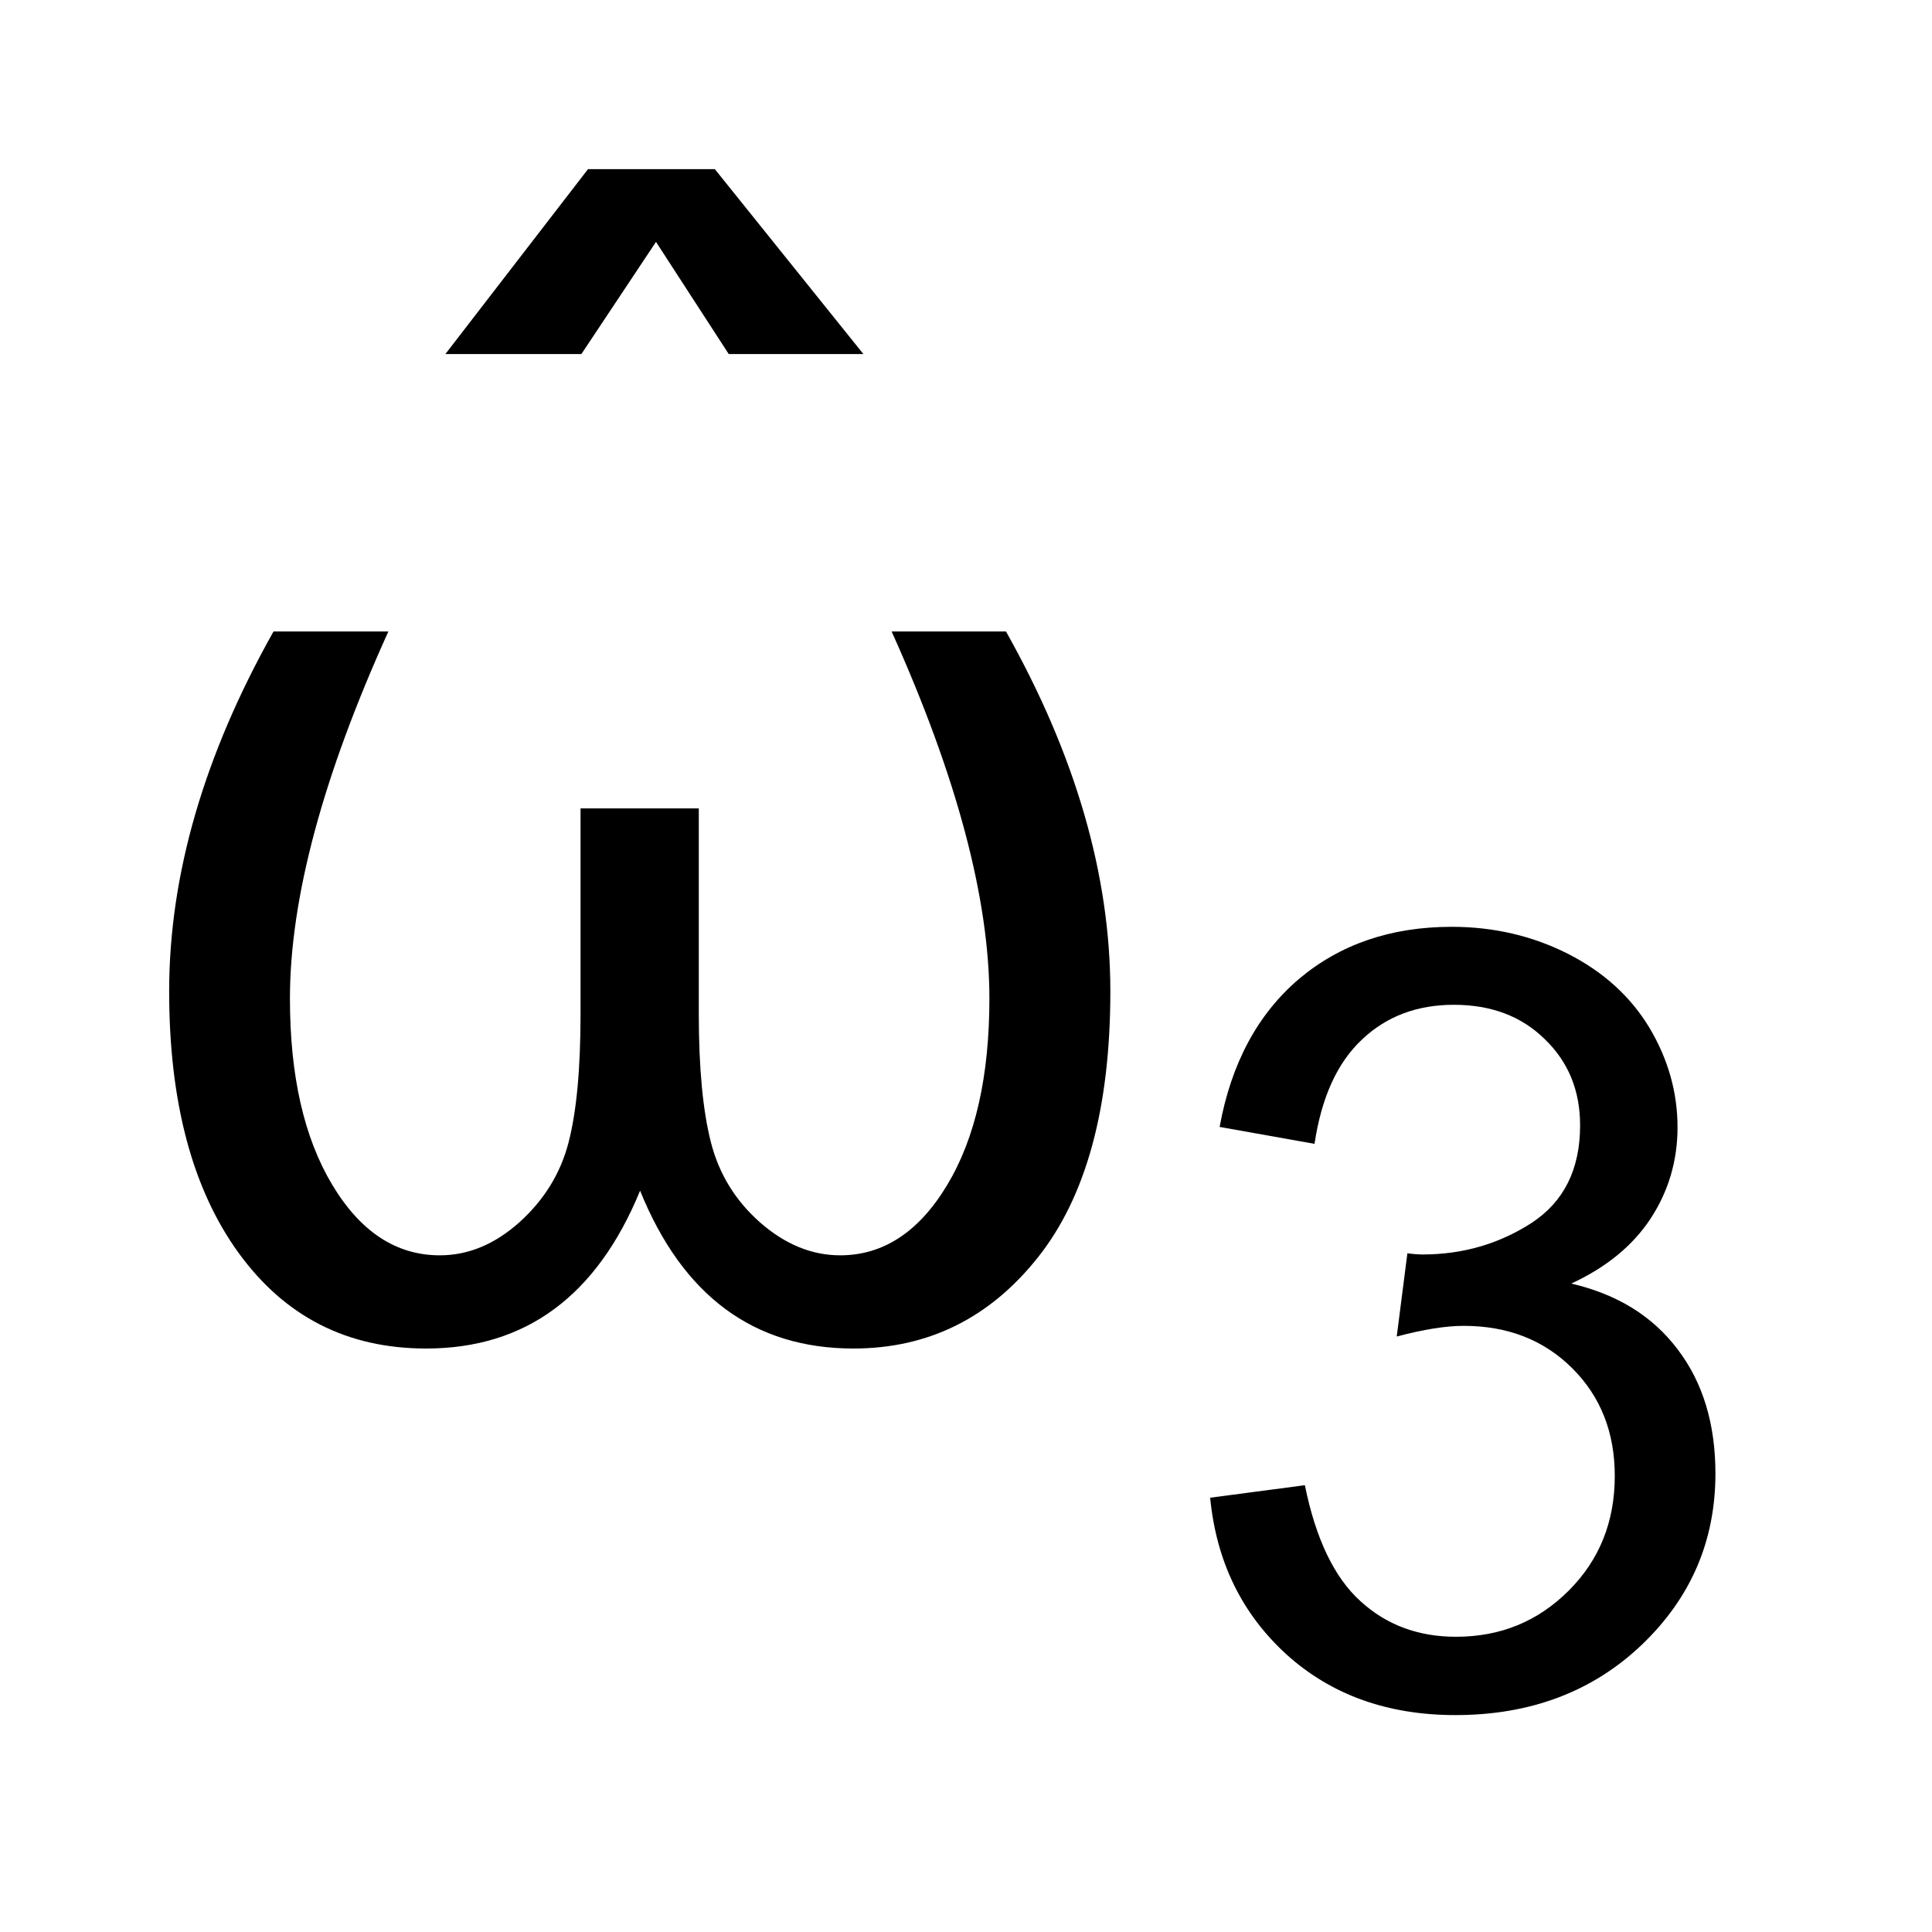 <?xml version="1.0" encoding="UTF-8"?>
<!DOCTYPE svg PUBLIC '-//W3C//DTD SVG 1.0//EN'
          'http://www.w3.org/TR/2001/REC-SVG-20010904/DTD/svg10.dtd'>
<svg stroke-dasharray="none" shape-rendering="auto" xmlns="http://www.w3.org/2000/svg" font-family="'Dialog'" text-rendering="auto" width="18" fill-opacity="1" color-interpolation="auto" color-rendering="auto" preserveAspectRatio="xMidYMid meet" font-size="12px" viewBox="0 0 18 18" fill="black" xmlns:xlink="http://www.w3.org/1999/xlink" stroke="black" image-rendering="auto" stroke-miterlimit="10" stroke-linecap="square" stroke-linejoin="miter" font-style="normal" stroke-width="1" height="18" stroke-dashoffset="0" font-weight="normal" stroke-opacity="1"
><!--Generated by the Batik Graphics2D SVG Generator--><defs id="genericDefs"
  /><g
  ><defs id="defs1"
    ><clipPath clipPathUnits="userSpaceOnUse" id="clipPath1"
      ><path d="M-1 -1 L10.141 -1 L10.141 10.139 L-1 10.139 L-1 -1 Z"
      /></clipPath
      ><clipPath clipPathUnits="userSpaceOnUse" id="clipPath2"
      ><path d="M-0 -0 L-0 9.139 L9.141 9.139 L9.141 -0 Z"
      /></clipPath
    ></defs
    ><g transform="scale(1.576,1.576) translate(1,1)"
    ><path d="M6.154 7.854 L6.714 7.78 C6.778 8.097 6.888 8.326 7.043 8.466 C7.197 8.607 7.386 8.676 7.607 8.676 C7.871 8.676 8.092 8.585 8.274 8.403 C8.456 8.221 8.546 7.995 8.546 7.725 C8.546 7.467 8.462 7.255 8.294 7.088 C8.126 6.921 7.912 6.838 7.653 6.838 C7.547 6.838 7.415 6.859 7.257 6.901 L7.32 6.409 C7.357 6.414 7.387 6.416 7.41 6.416 C7.648 6.416 7.863 6.353 8.055 6.229 C8.245 6.104 8.341 5.913 8.341 5.653 C8.341 5.447 8.272 5.278 8.132 5.143 C7.994 5.007 7.814 4.94 7.595 4.94 C7.377 4.94 7.196 5.008 7.051 5.146 C6.905 5.283 6.812 5.488 6.771 5.762 L6.21 5.662 C6.278 5.287 6.435 4.996 6.677 4.789 C6.92 4.583 7.222 4.479 7.582 4.479 C7.831 4.479 8.061 4.533 8.27 4.639 C8.48 4.746 8.64 4.892 8.751 5.076 C8.861 5.261 8.917 5.457 8.917 5.664 C8.917 5.861 8.864 6.041 8.759 6.202 C8.653 6.364 8.496 6.492 8.289 6.588 C8.559 6.651 8.768 6.779 8.917 6.976 C9.066 7.171 9.141 7.416 9.141 7.711 C9.141 8.109 8.996 8.446 8.705 8.724 C8.415 9 8.048 9.139 7.604 9.139 C7.204 9.139 6.871 9.02 6.607 8.782 C6.343 8.542 6.191 8.234 6.154 7.854 Z" stroke="none" clip-path="url(#clipPath2)"
    /></g
    ><g transform="matrix(1.576,0,0,1.576,1.576,1.576)"
    ><path d="M2.878 0.43 L2.437 1.093 L1.633 1.093 L2.476 0 L3.226 0 L4.104 1.093 L3.308 1.093 L2.878 0.43 Z" stroke="none" clip-path="url(#clipPath2)"
    /></g
    ><g transform="matrix(1.576,0,0,1.576,1.576,1.576)"
    ><path d="M0.617 2.733 L1.296 2.733 C0.908 3.589 0.714 4.313 0.714 4.903 C0.714 5.359 0.797 5.725 0.964 6.004 C1.131 6.282 1.342 6.421 1.6 6.421 C1.767 6.421 1.923 6.357 2.069 6.227 C2.215 6.096 2.312 5.94 2.36 5.758 C2.408 5.576 2.432 5.321 2.432 4.993 L2.432 3.779 L3.131 3.779 L3.131 4.993 C3.131 5.313 3.155 5.567 3.203 5.754 C3.251 5.942 3.349 6.1 3.496 6.229 C3.643 6.357 3.8 6.421 3.967 6.421 C4.222 6.421 4.433 6.282 4.599 6.006 C4.766 5.729 4.849 5.361 4.849 4.903 C4.849 4.313 4.656 3.589 4.271 2.733 L4.947 2.733 C5.358 3.464 5.564 4.173 5.564 4.86 C5.564 5.55 5.421 6.074 5.136 6.433 C4.851 6.792 4.487 6.972 4.045 6.972 C3.457 6.972 3.036 6.661 2.784 6.039 C2.528 6.662 2.107 6.972 1.519 6.972 C1.053 6.972 0.684 6.784 0.41 6.406 C0.137 6.029 0 5.514 0 4.86 C0 4.173 0.206 3.464 0.617 2.733 Z" stroke="none" clip-path="url(#clipPath2)"
    /></g
  ></g
></svg
>

